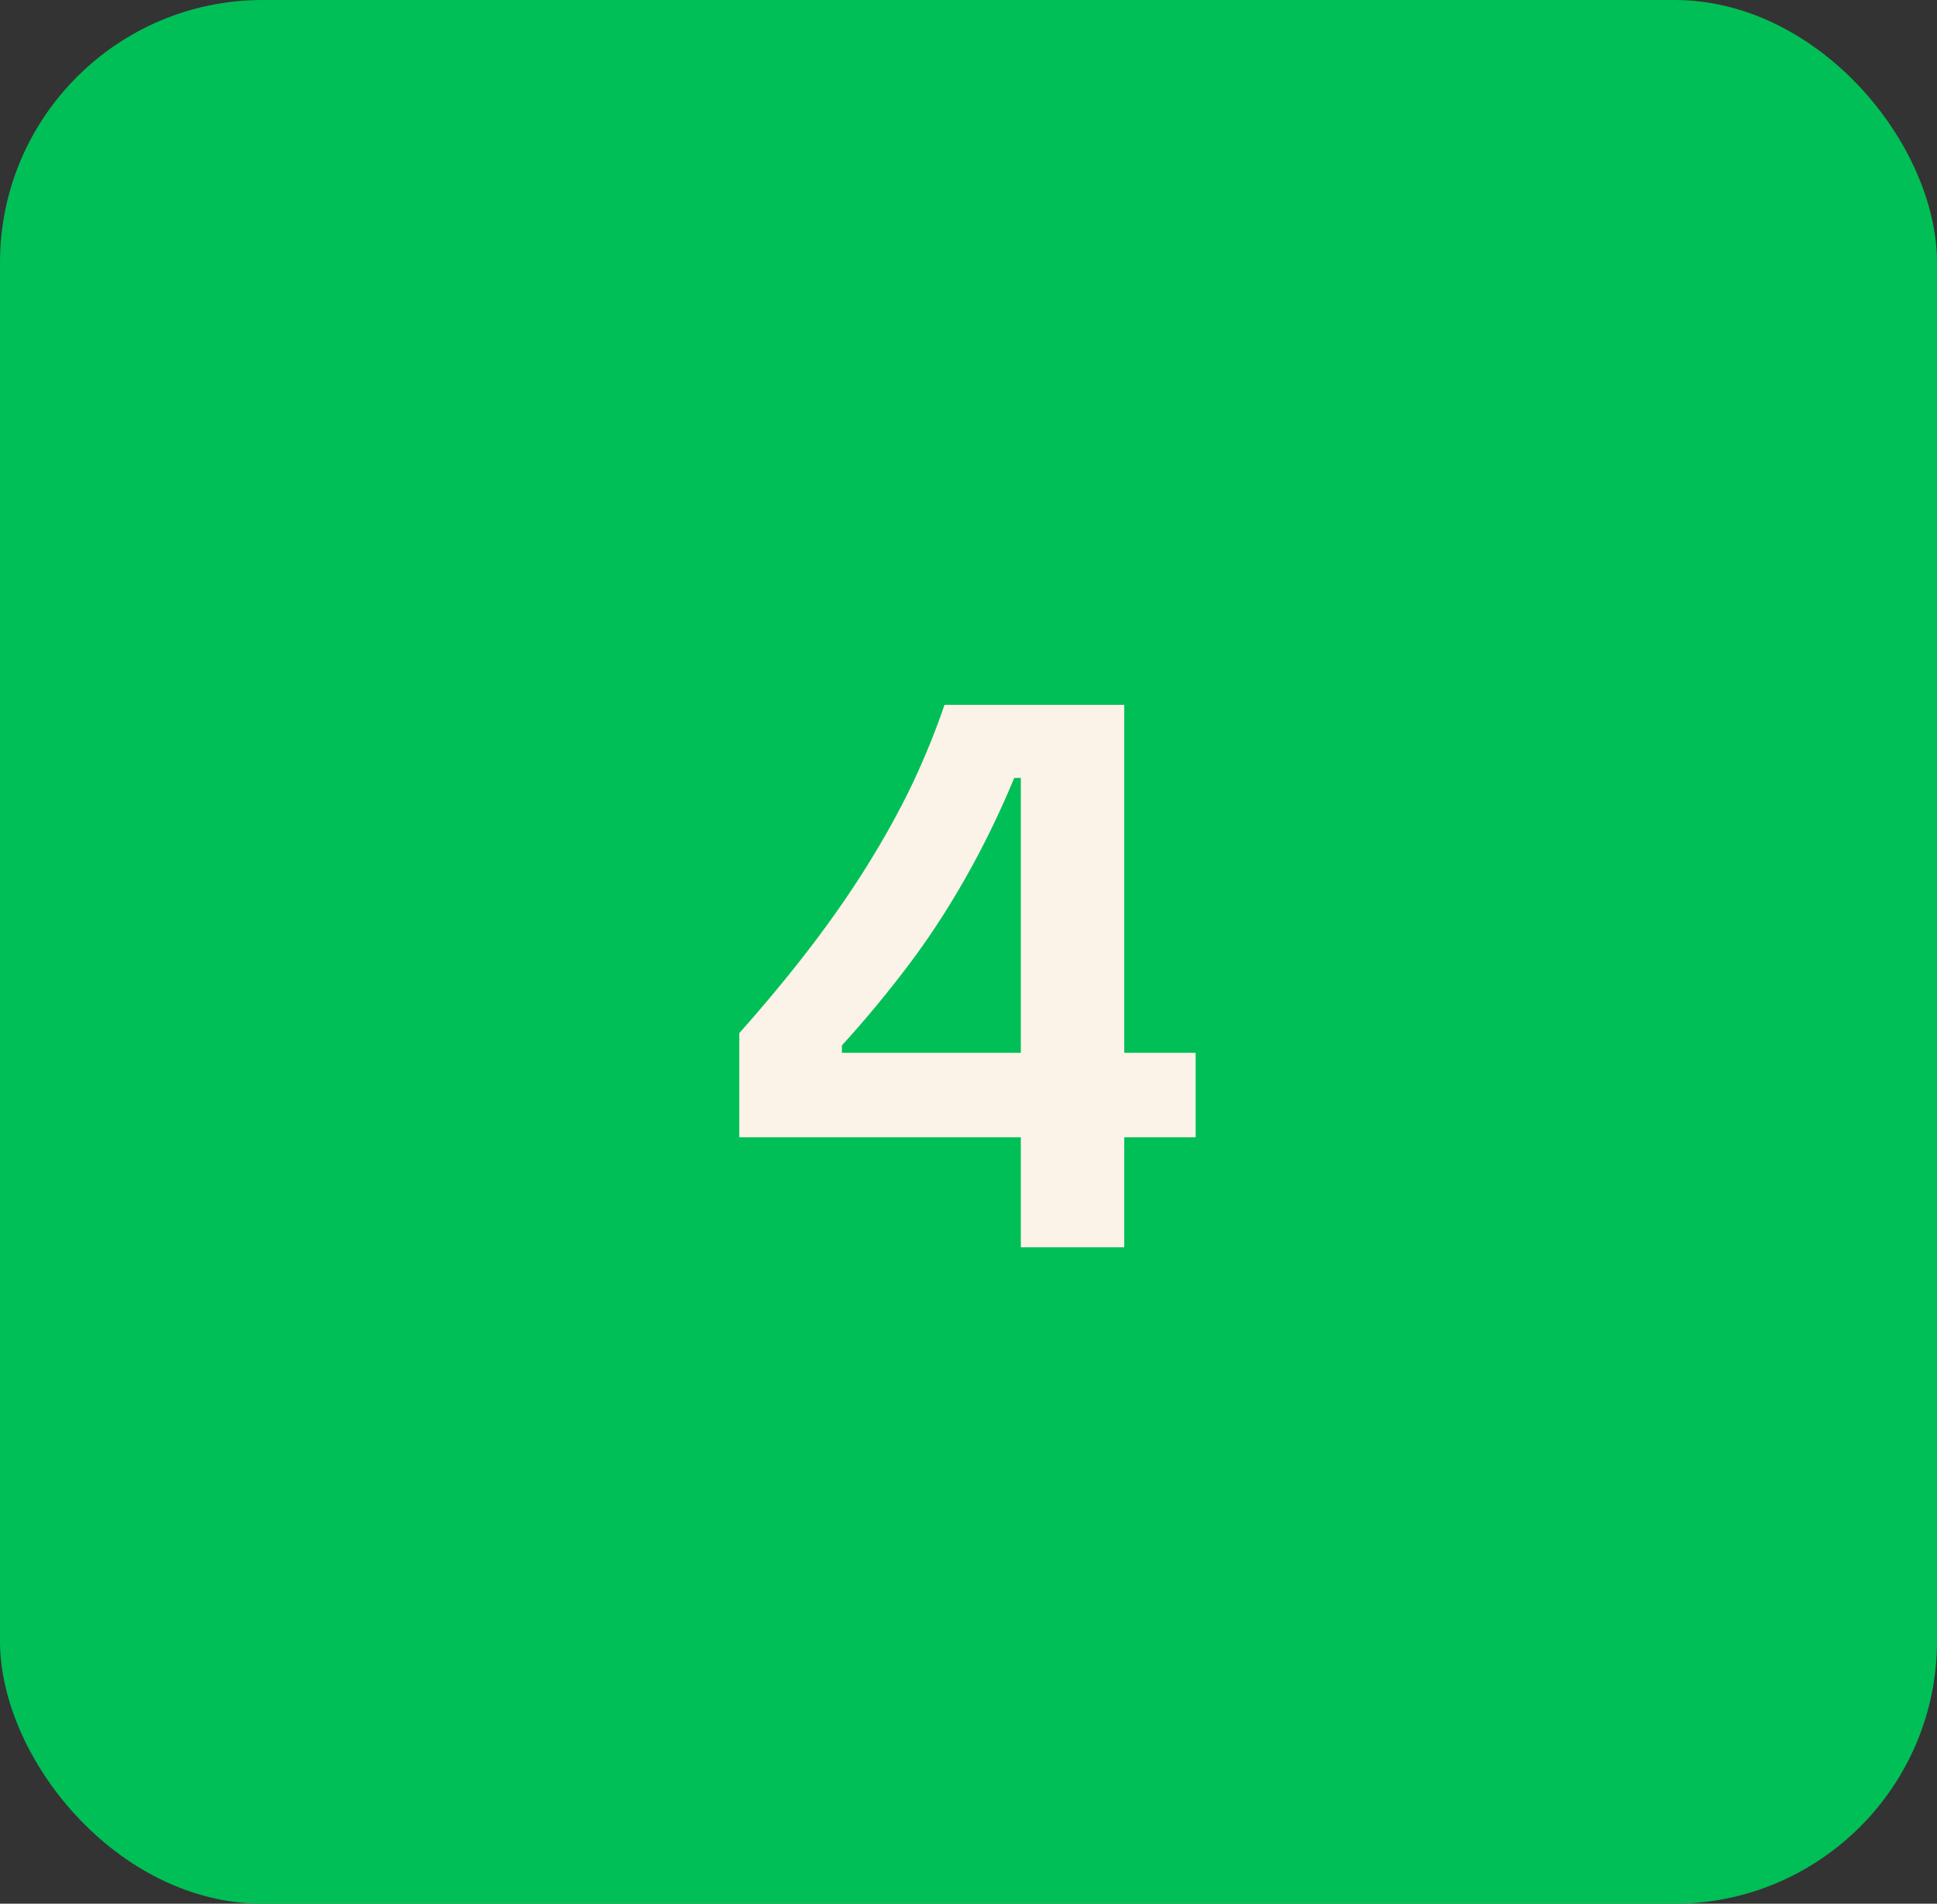 <svg width="59" height="58" viewBox="0 0 59 58" fill="none" xmlns="http://www.w3.org/2000/svg">
<rect x="0" y="0" width="59" height="58" fill="#333333" stroke="none"/>
<rect width="59" height="58" rx="8" fill="#00BF56"/>
<path d="M22.519 34.65V31.475C23.319 30.575 24.044 29.7 24.694 28.85C25.344 28 25.928 27.158 26.444 26.325C26.961 25.492 27.411 24.675 27.794 23.875C28.178 23.058 28.503 22.258 28.769 21.475H34.244V38H31.094V23.7H30.894C30.444 24.783 29.944 25.808 29.394 26.775C28.844 27.742 28.253 28.642 27.619 29.475C26.986 30.308 26.328 31.1 25.644 31.85V32.075H36.419V34.65H22.519Z" fill="#FCF3E8"/>
</svg>
